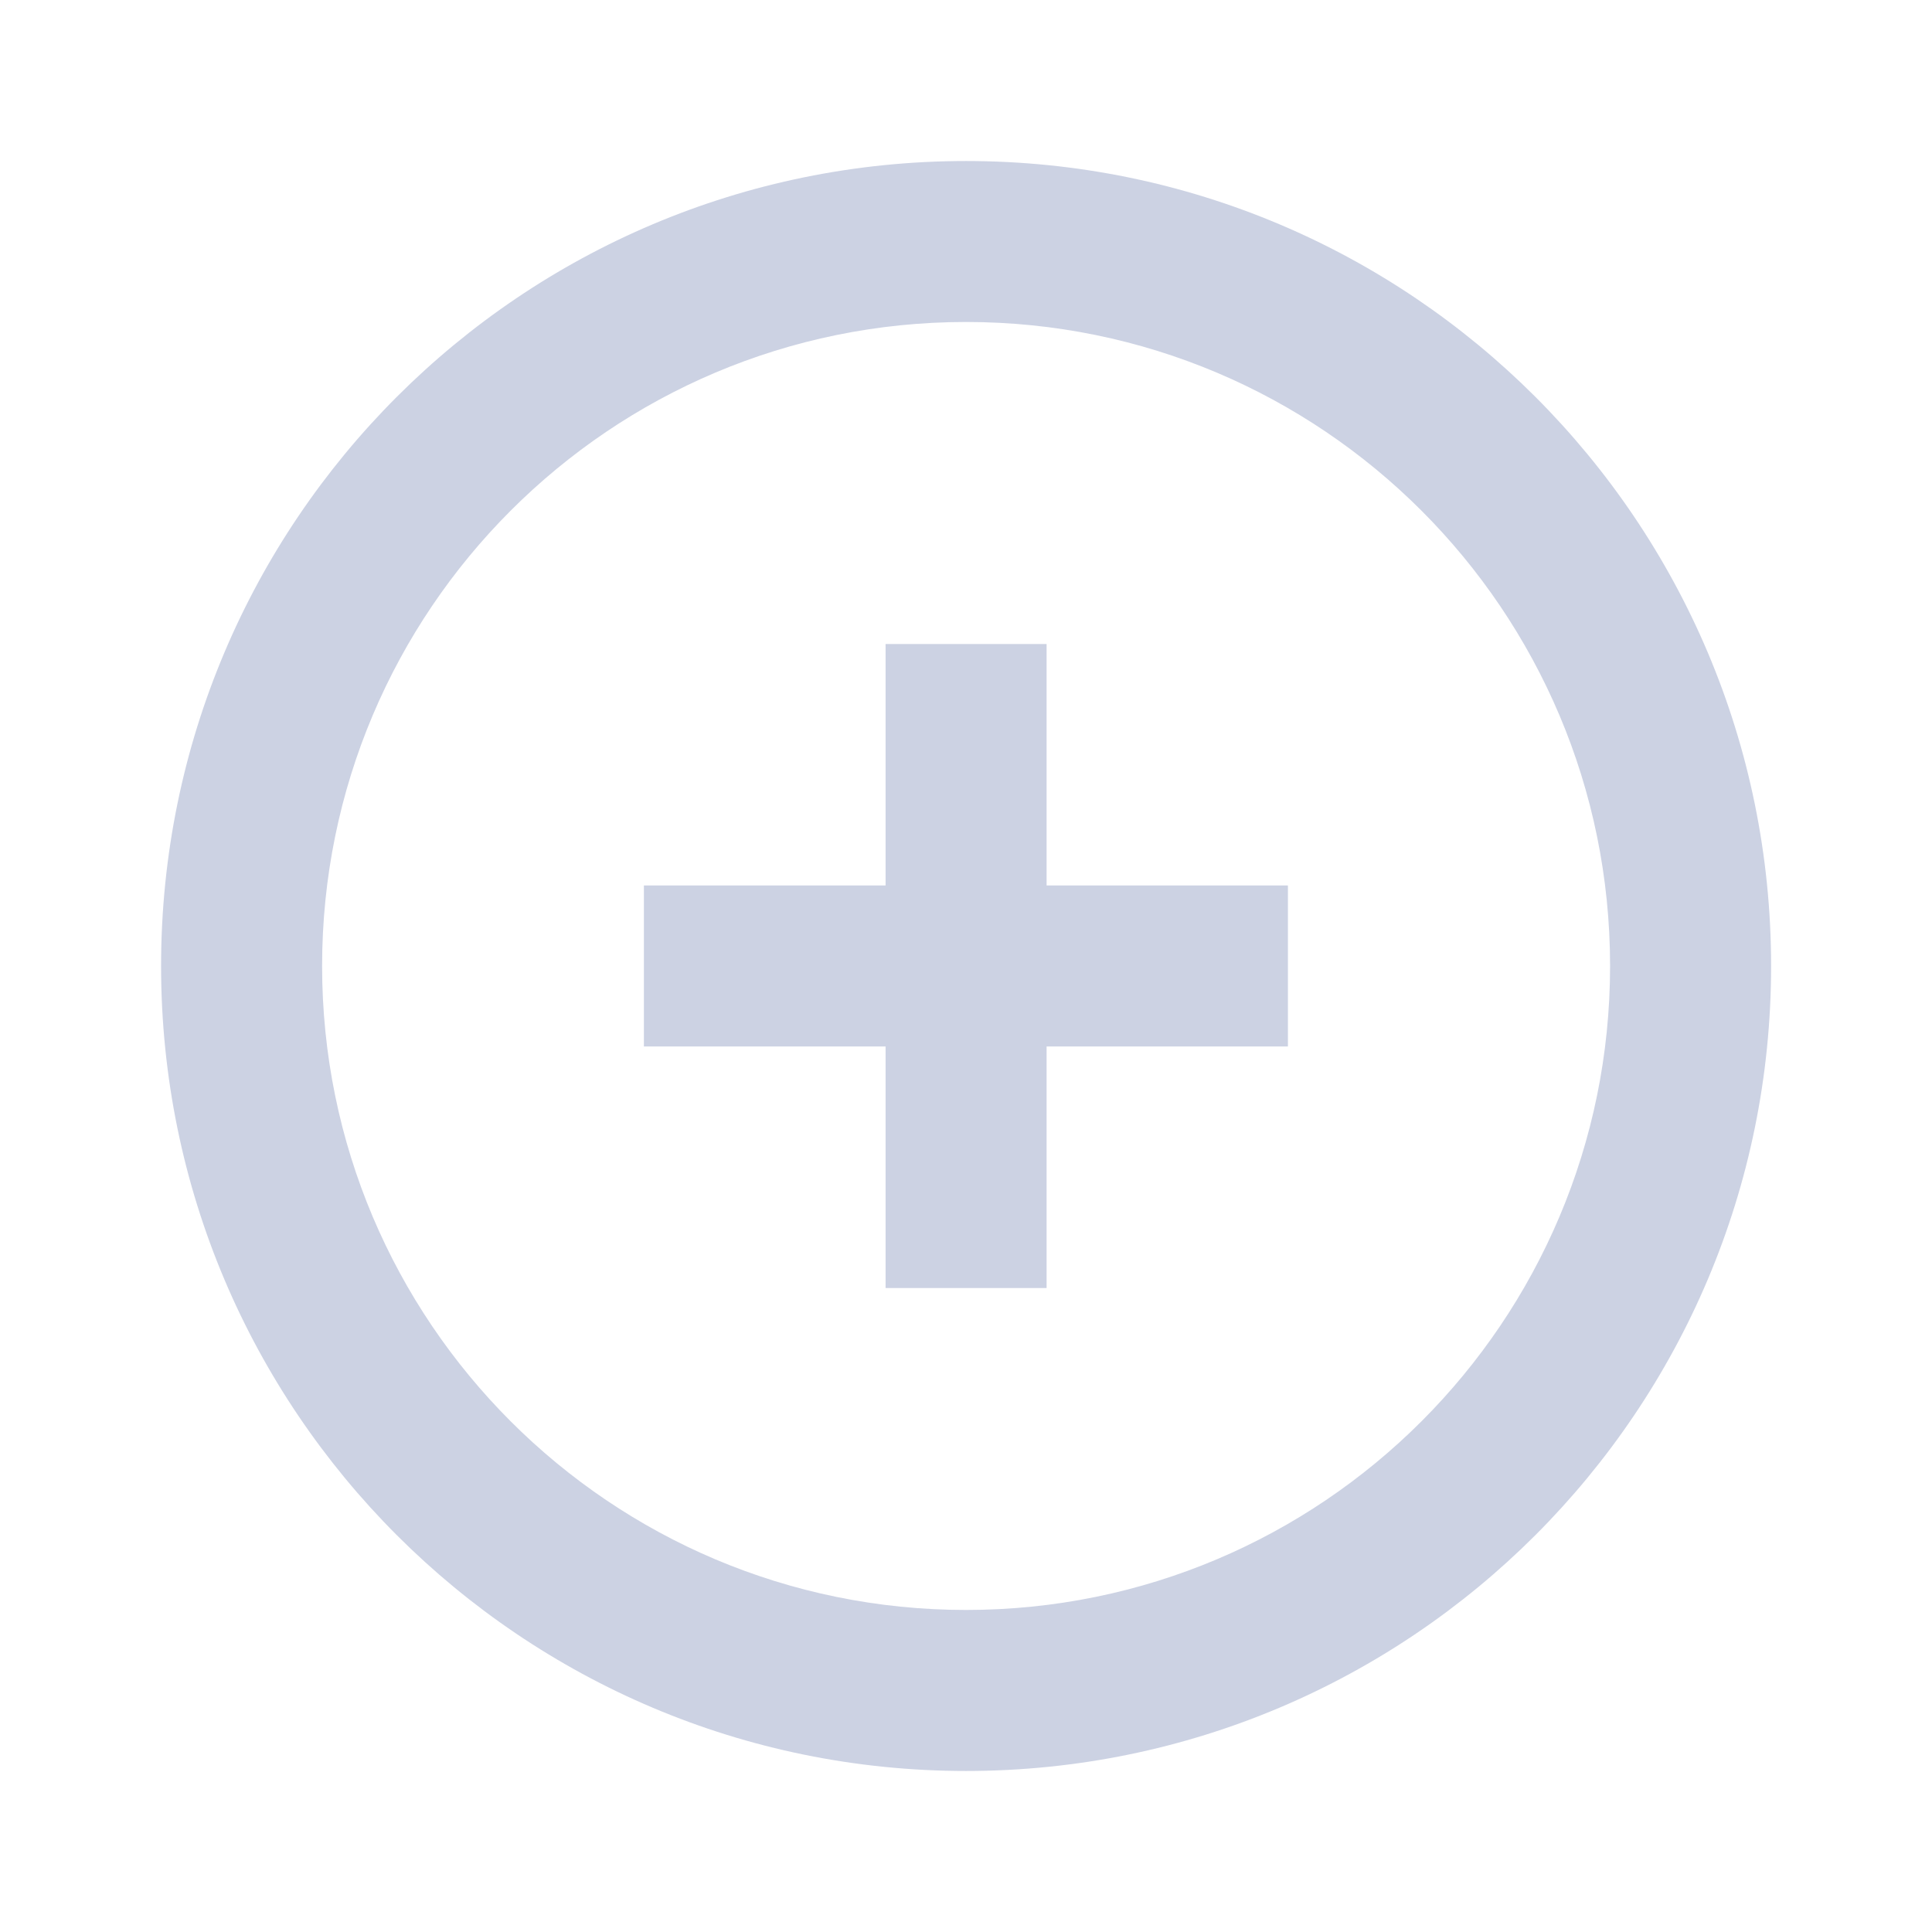 <svg width="32" height="32" viewBox="0 0 32 32" fill="none" xmlns="http://www.w3.org/2000/svg">
<path fill-rule="evenodd" clip-rule="evenodd" d="M16.001 5.333C10.11 5.333 5.335 10.109 5.335 16C5.335 21.891 10.11 26.666 16.001 26.666C21.892 26.666 26.668 21.891 26.668 16C26.668 10.109 21.892 5.333 16.001 5.333ZM2.668 16C2.668 8.636 8.638 2.667 16.001 2.667C23.365 2.667 29.335 8.636 29.335 16C29.335 23.364 23.365 29.333 16.001 29.333C8.638 29.333 2.668 23.364 2.668 16Z" fill="#CCD2E3"/>
<path fill-rule="evenodd" clip-rule="evenodd" d="M14.668 21.334L14.668 10.667L17.335 10.667L17.335 21.334L14.668 21.334Z" fill="#CCD2E3"/>
<path fill-rule="evenodd" clip-rule="evenodd" d="M21.332 14.666L10.665 14.666L10.665 17.333L21.332 17.333L21.332 14.666Z" fill="#CCD2E3"/>
</svg>

